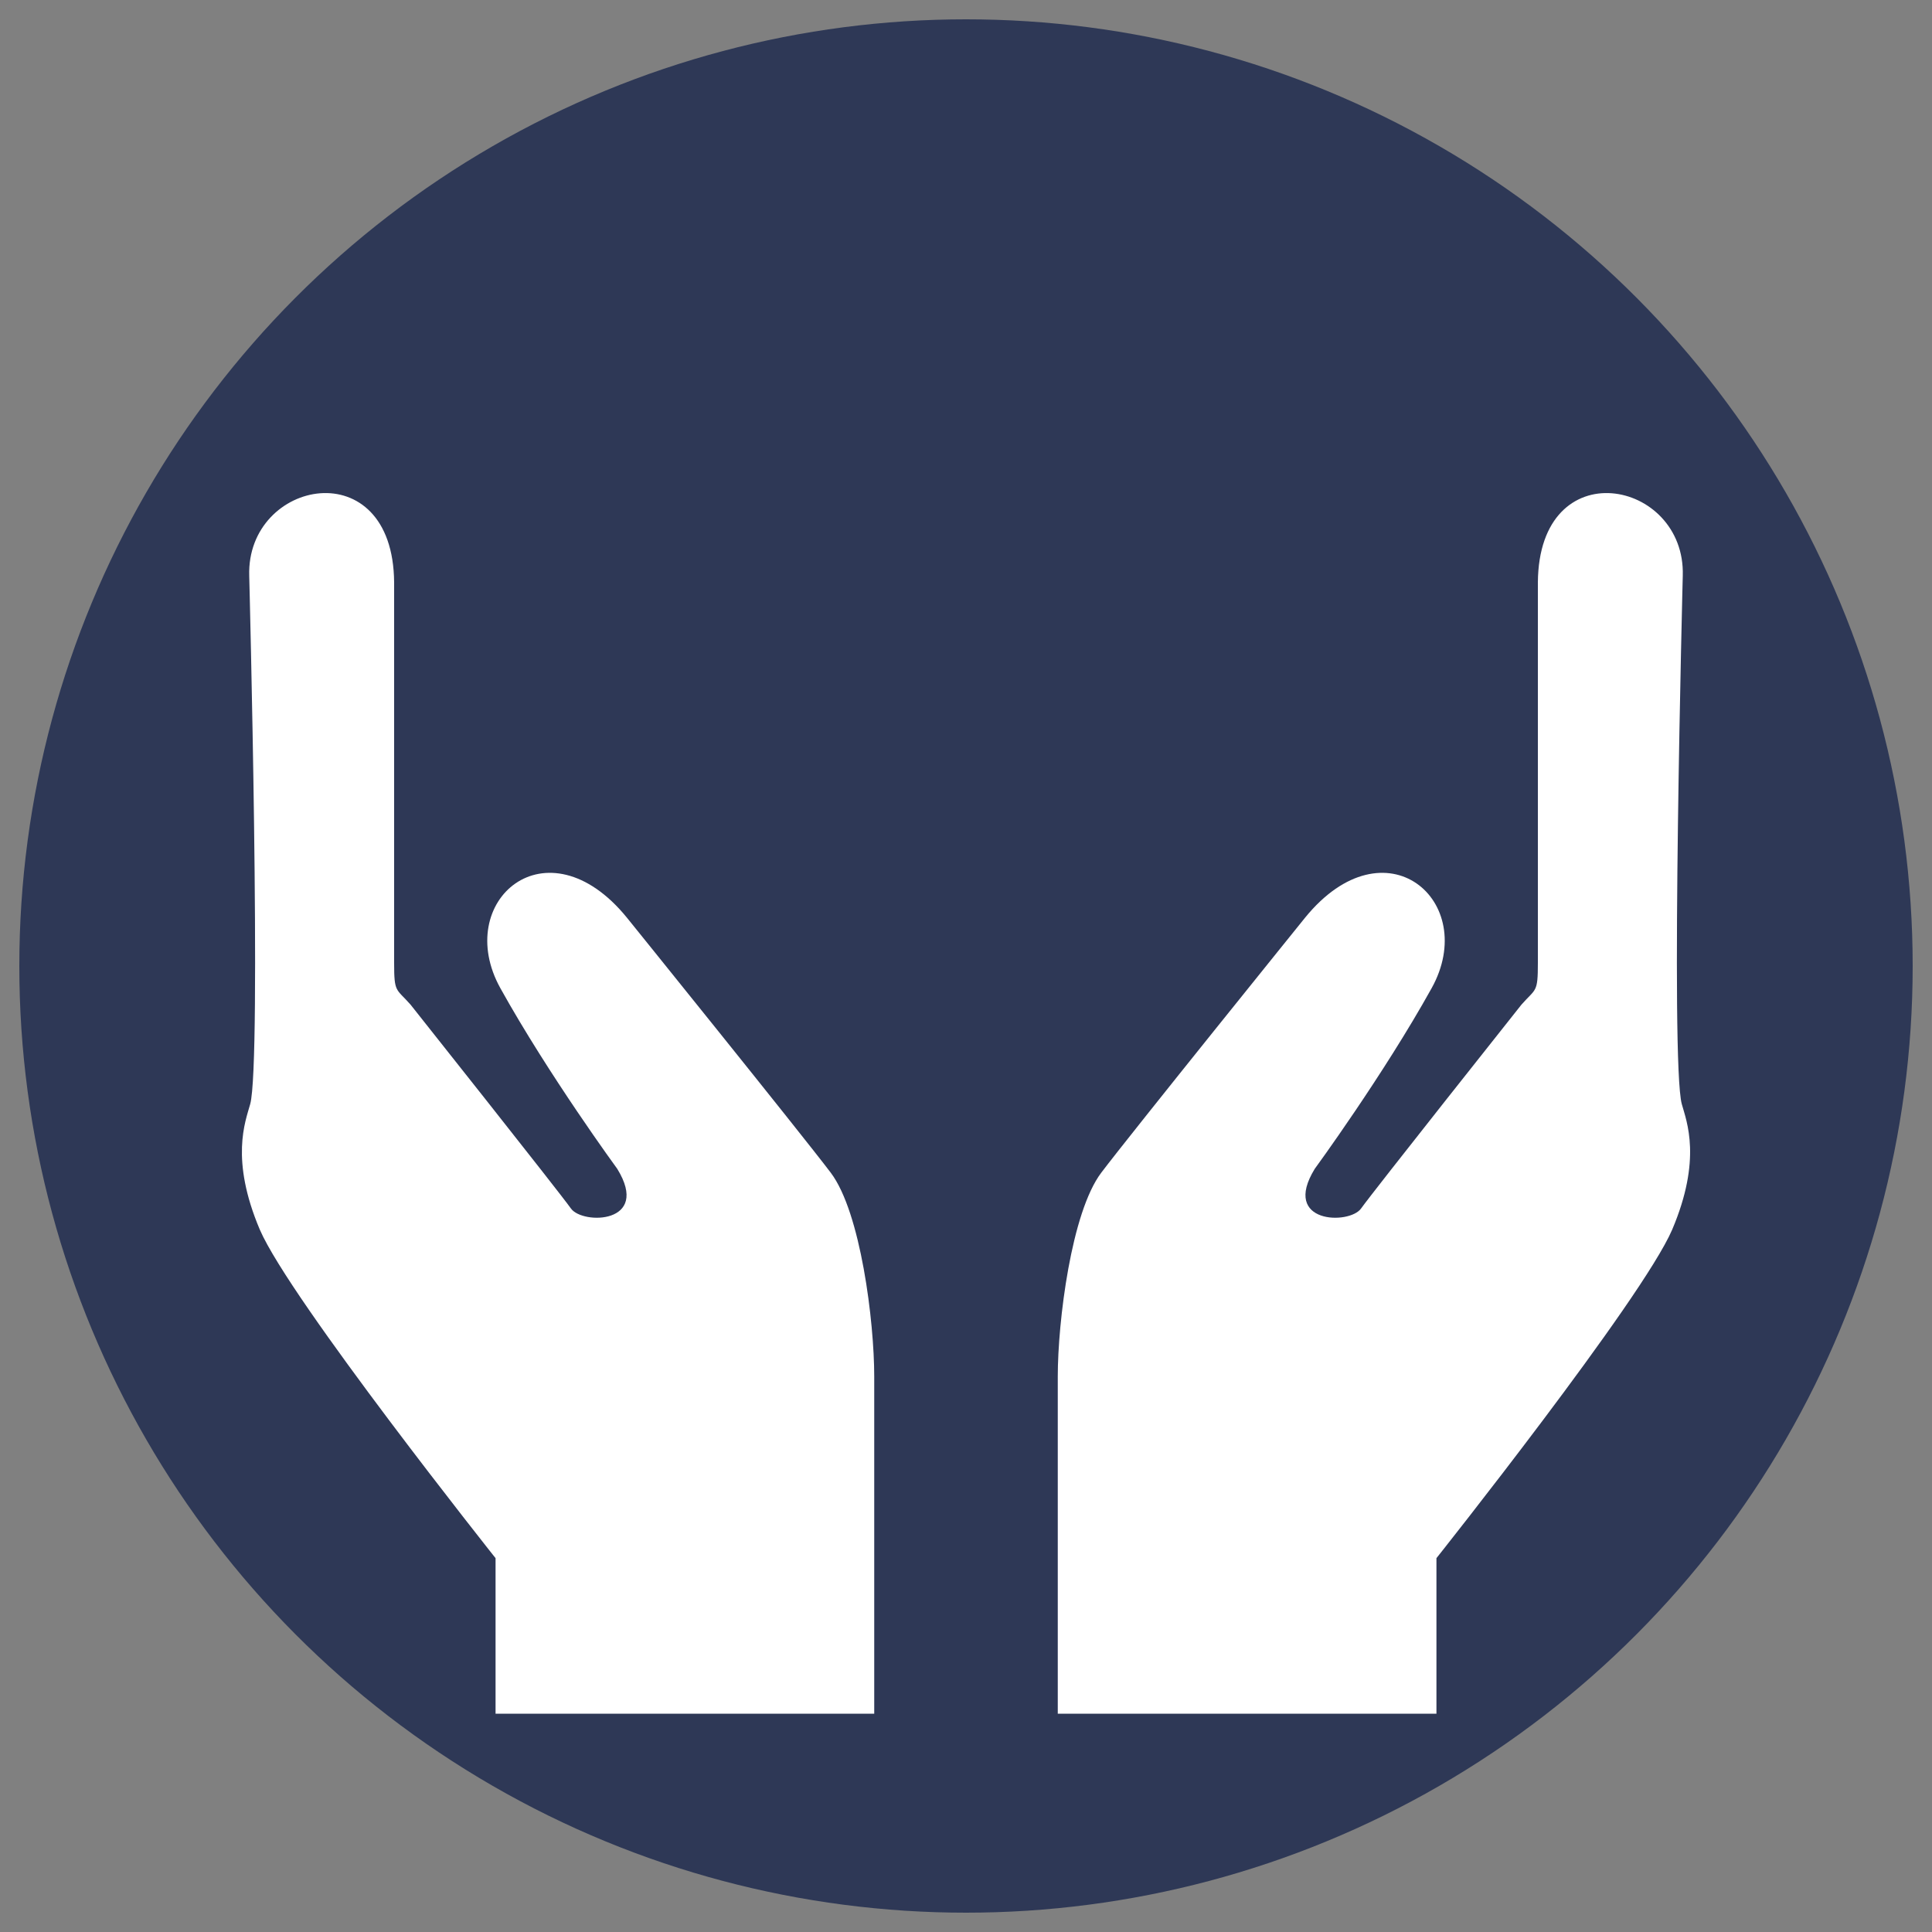 <?xml version="1.0" encoding="utf-8"?>
<!-- Generator: Adobe Illustrator 26.0.1, SVG Export Plug-In . SVG Version: 6.00 Build 0)  -->
<svg version="1.1" id="Layer_1" xmlns="http://www.w3.org/2000/svg" xmlns:xlink="http://www.w3.org/1999/xlink" x="0px" y="0px"
	 viewBox="0 0 200 200" style="enable-background:new 0 0 200 200;" xml:space="preserve">
<rect x="0" y="0" width="200" height="200" fill="#808080" stroke="none"/>
<style type="text/css">
	.st0{fill:#2E3856;}
	.st1{fill:#FFFFFF;}
</style>
<g>
	<circle class="st0" cx="100" cy="100" r="98"/>
	<g>
		<path class="st1" d="M25.8,59.6c-0.3-10,14.9-13,15,0.7c0,0,0,36.3,0,39.4s0.2,2.6,1.7,4.3c0,0,15.4,19.4,16.6,21.1
			c1.2,1.7,8.3,1.6,4.8-4.1c0,0-7.1-9.7-12.1-18.7s4.8-17.5,13.1-7.3c0,0,18,22.3,21.1,26.4s4.5,15.4,4.5,21.1s0,34.9,0,34.9H51.3
			v-16.1c0,0-21.3-26.8-24.4-34c-3.1-7.3-1.5-11.2-1-13C27.1,110,25.8,59.6,25.8,59.6z"/>
		<path class="st1" d="M174.2,59.6c0.3-10-14.9-13-15,0.7c0,0,0,36.3,0,39.4s-0.2,2.6-1.7,4.3c0,0-15.4,19.4-16.6,21.1
			c-1.2,1.7-8.3,1.6-4.8-4.1c0,0,7.1-9.7,12.1-18.7s-4.8-17.5-13.1-7.3c0,0-18,22.3-21.1,26.4s-4.5,15.4-4.5,21.1s0,34.9,0,34.9
			h39.2v-16.1c0,0,21.3-26.8,24.4-34c3.1-7.3,1.5-11.2,1-13C172.9,110,174.2,59.6,174.2,59.6z"/>
	</g>
</g>
</svg>
